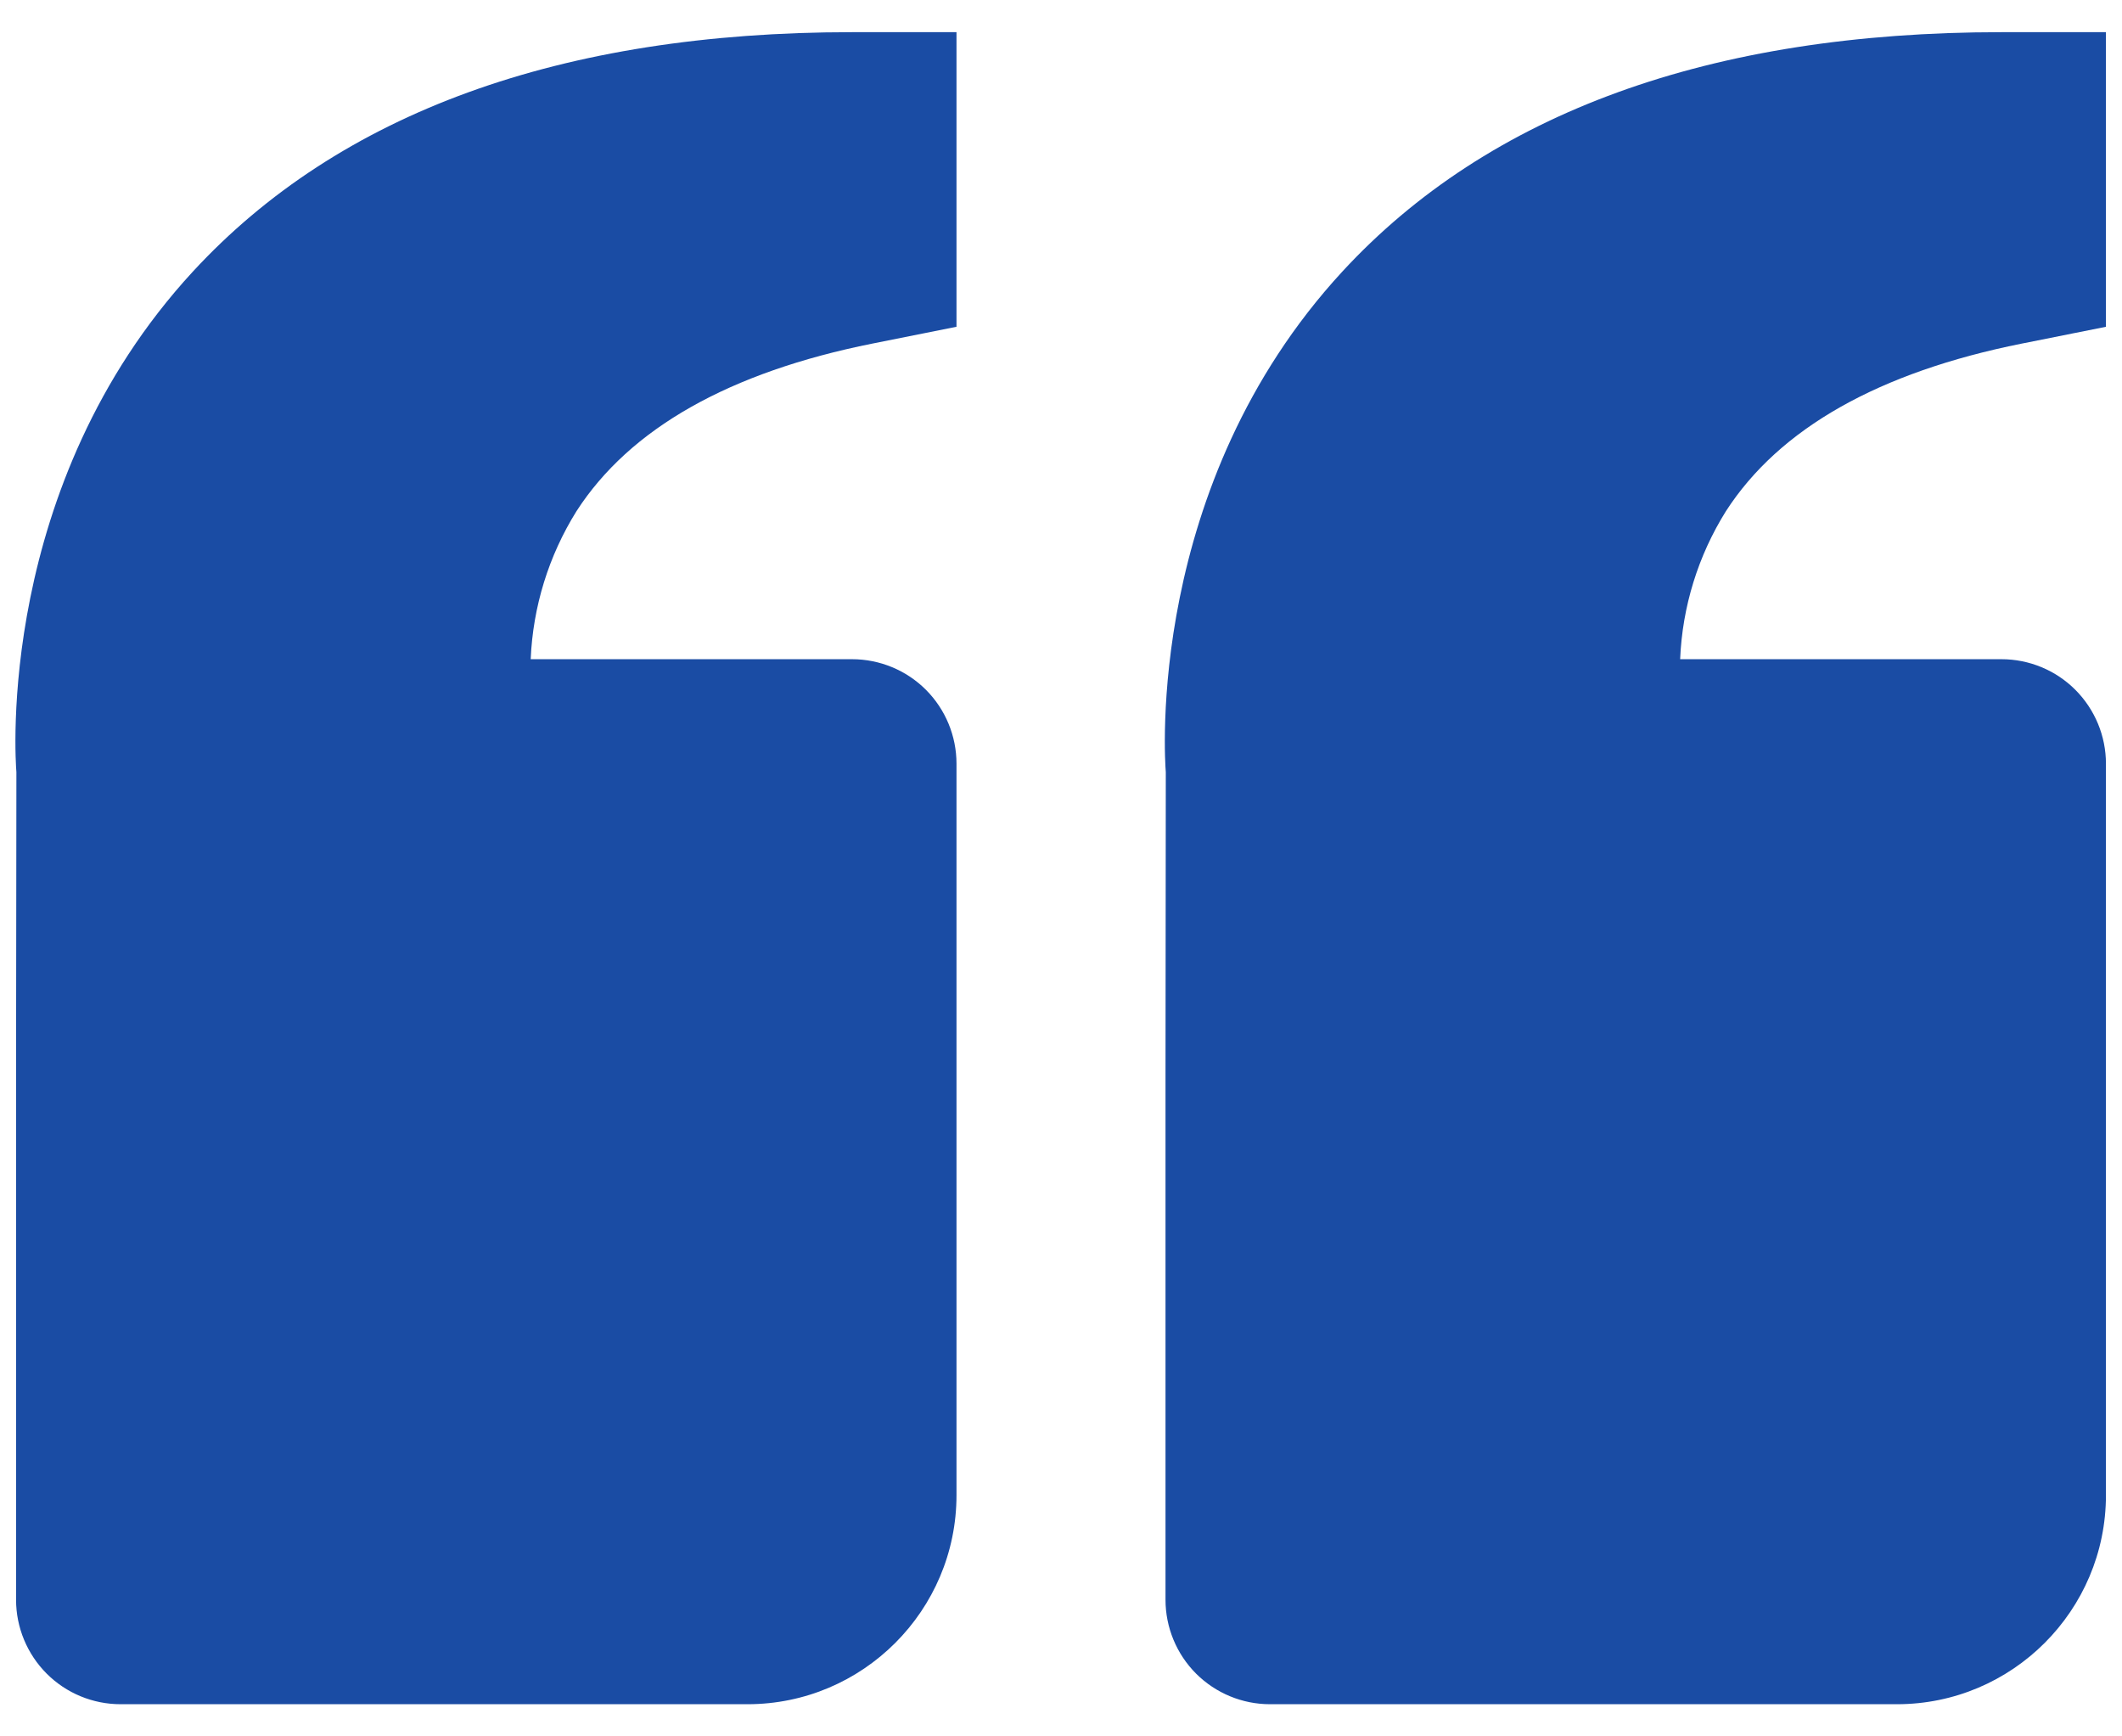 <svg width="44" height="36" viewBox="0 0 44 36" fill="none" xmlns="http://www.w3.org/2000/svg">
<path d="M3.997 5.633C7.037 2.337 11.637 0.667 17.667 0.667H19.833V6.775L18.091 7.123C15.123 7.717 13.058 8.885 11.953 10.599C11.377 11.522 11.05 12.579 11.004 13.667H17.667C18.241 13.667 18.793 13.895 19.199 14.301C19.605 14.708 19.833 15.259 19.833 15.833V31C19.833 33.39 17.89 35.333 15.5 35.333H2.5C1.925 35.333 1.374 35.105 0.968 34.699C0.562 34.292 0.333 33.741 0.333 33.167V22.333L0.34 16.009C0.32 15.768 -0.091 10.07 3.997 5.633ZM39.334 35.333H26.333C25.759 35.333 25.208 35.105 24.801 34.699C24.395 34.292 24.167 33.741 24.167 33.167V22.333L24.173 16.009C24.154 15.768 23.742 10.07 27.831 5.633C30.87 2.337 35.47 0.667 41.5 0.667H43.667V6.775L41.925 7.123C38.956 7.717 36.892 8.885 35.787 10.599C35.21 11.522 34.883 12.579 34.838 13.667H41.5C42.075 13.667 42.626 13.895 43.032 14.301C43.438 14.708 43.667 15.259 43.667 15.833V31C43.667 33.39 41.723 35.333 39.334 35.333Z" fill="#1A4CA4"/>
</svg>
